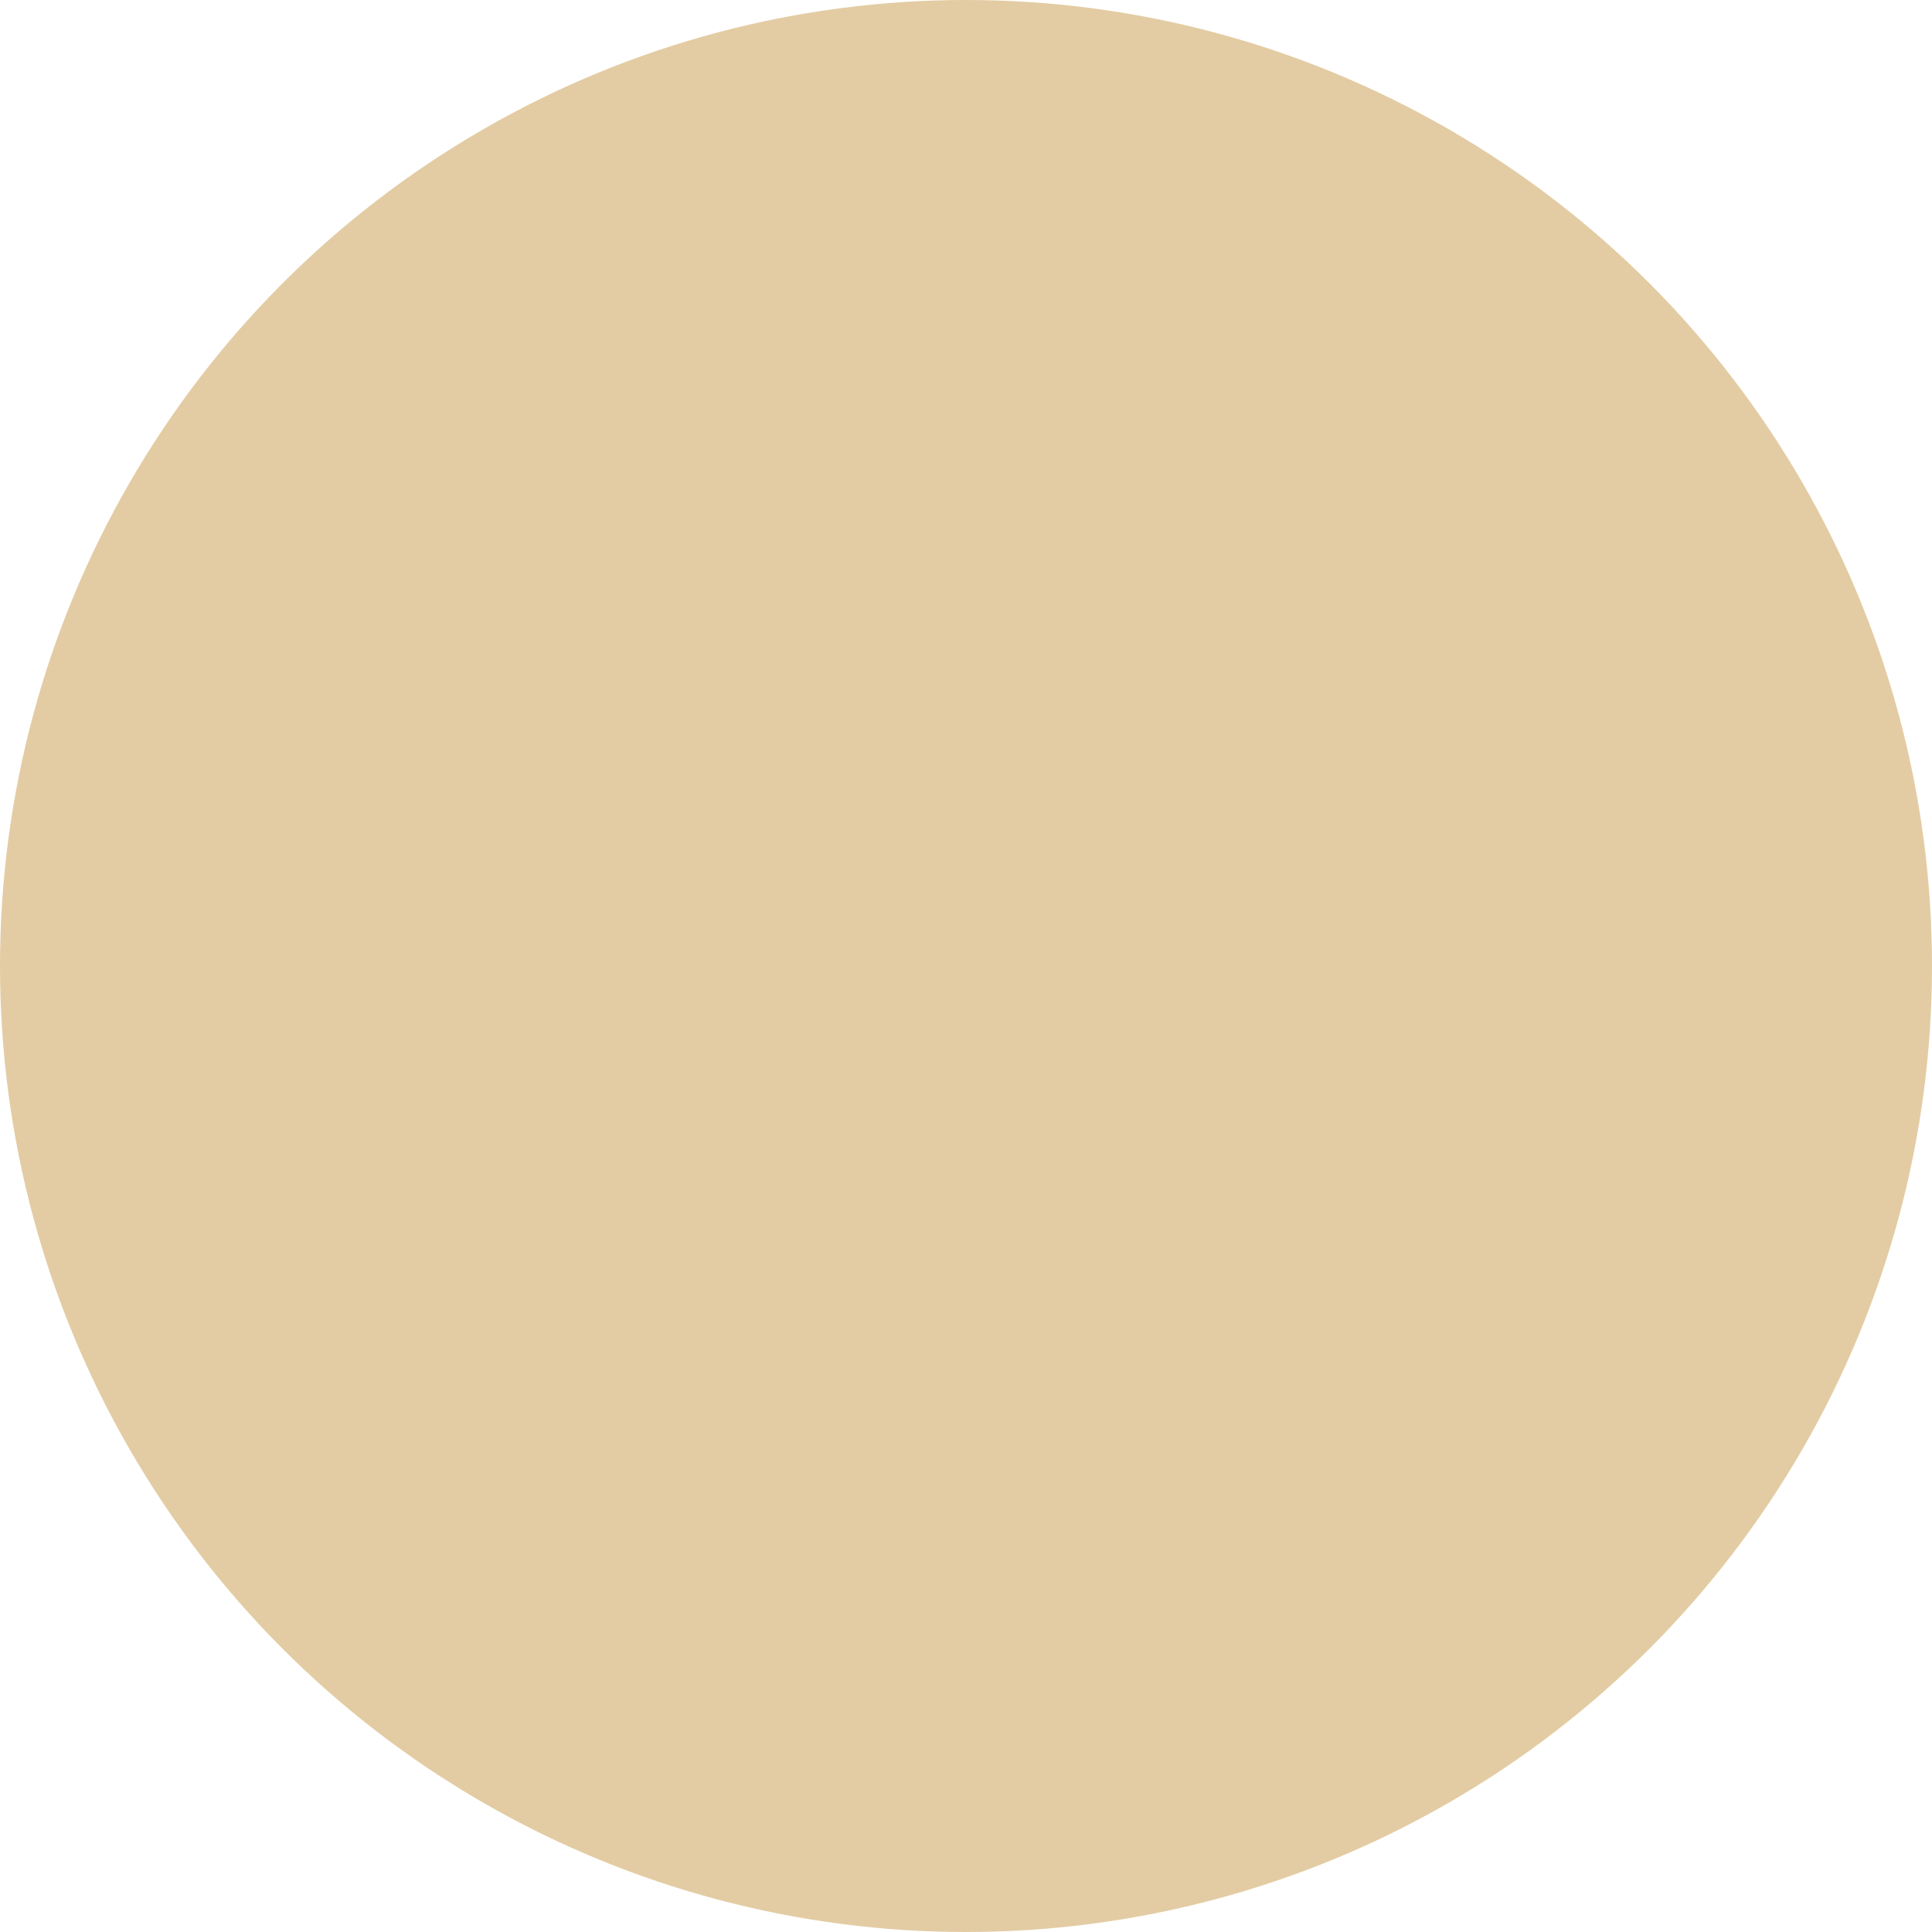 <?xml version="1.0" encoding="UTF-8"?>
<svg width="36px" height="36px" viewBox="0 0 36 36" version="1.1" xmlns="http://www.w3.org/2000/svg" xmlns:xlink="http://www.w3.org/1999/xlink">
    <!-- Generator: Sketch 48.2 (47327) - http://www.bohemiancoding.com/sketch -->
    <title>Oval</title>
    <desc>Created with Sketch.</desc>
    <defs>
        <circle id="path-1" cx="18" cy="18" r="18"></circle>
    </defs>
    <g id="Artboard" stroke="none" stroke-width="1" fill="none" fill-rule="evenodd" transform="translate(-2663, -5177)">
        <g id="Stacked-Group" transform="translate(387, 5142)">
            <g id="Bamboo-Copy-194" transform="translate(2233, 0)">
                <g id="color" transform="translate(5, 35)">
                    <g id="Group" transform="translate(56, 18) rotate(180) translate(-56, -18) translate(38, 0)">
                        <mask id="mask-2" fill="white">
                            <use xlink:href="#path-1"></use>
                        </mask>
                        <use id="Oval" fill="#E3CCA3" xlink:href="#path-1"></use>
                    </g>
                </g>
            </g>
        </g>
    </g>
</svg>